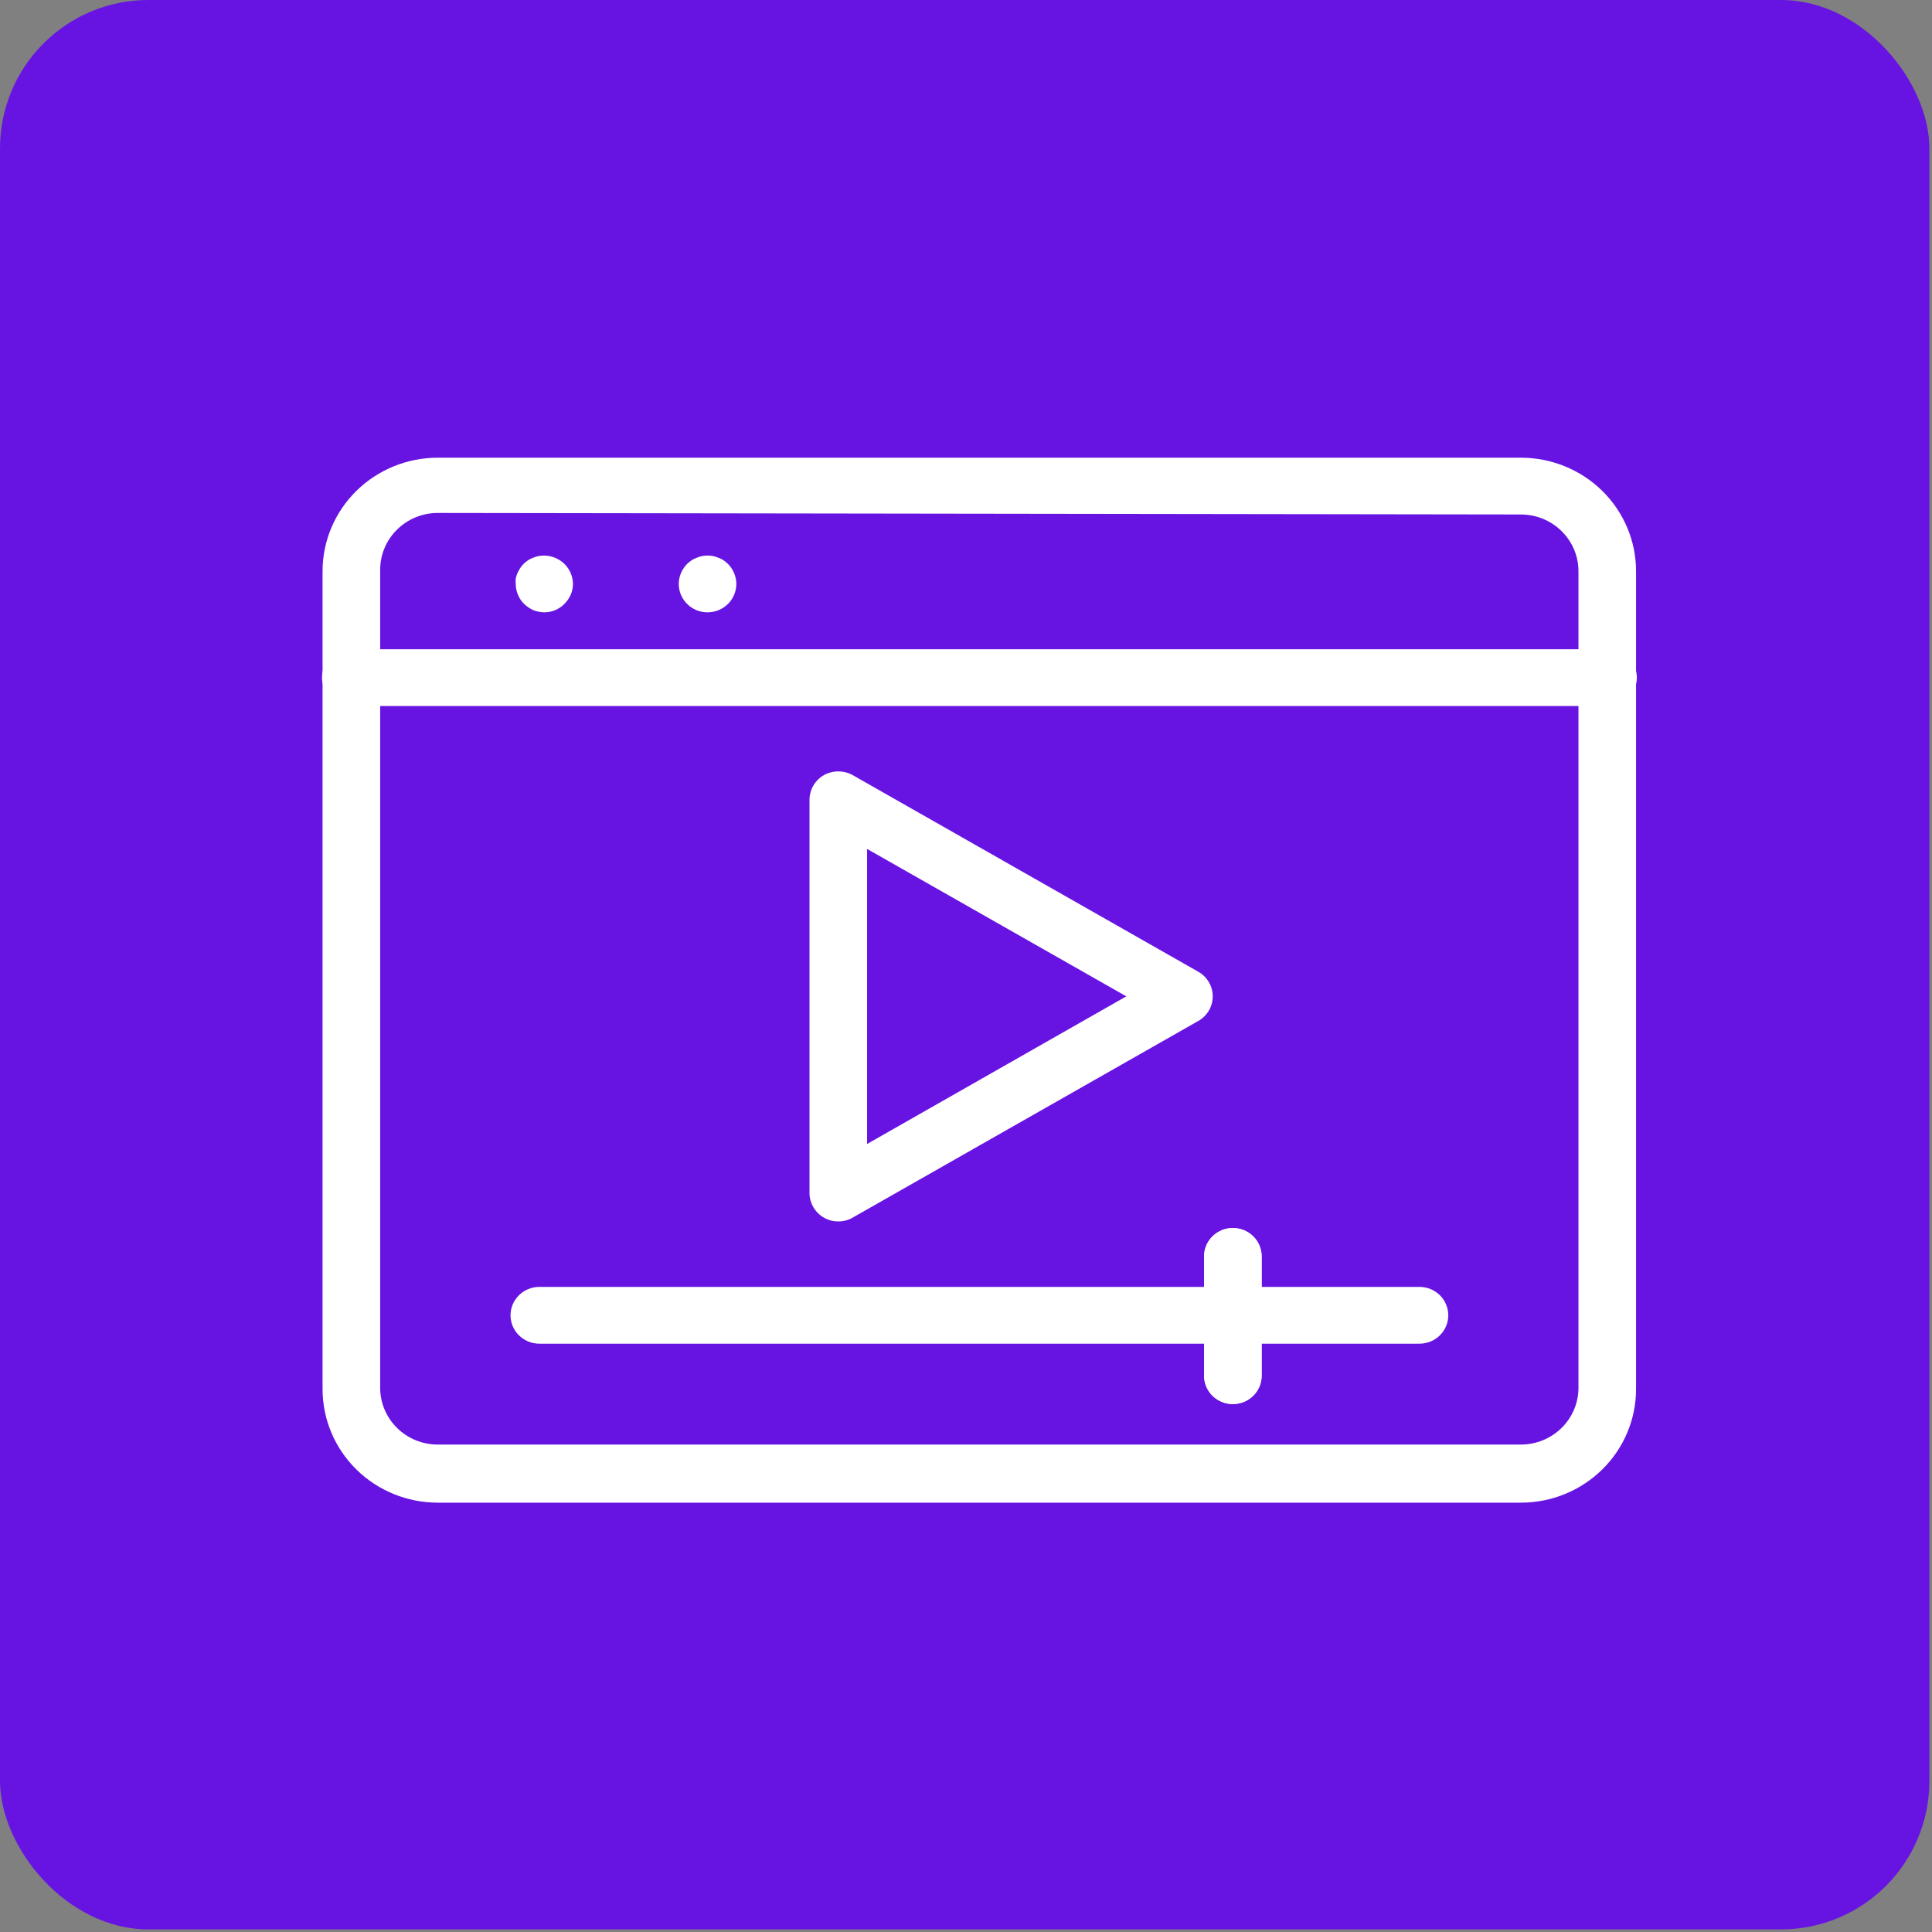 <svg width="72" height="72" viewBox="0 0 72 72" fill="none" xmlns="http://www.w3.org/2000/svg">
<rect x="0" y="0" width="72" height="72" fill="#808080" stroke="none"/>
<rect width="71.903" height="71.903" rx="5.531" fill="#6714E3"/>
<path d="M56.678 56H16.315C15.176 56 14.084 55.554 13.279 54.761C12.474 53.967 12.021 52.891 12.021 51.768V21.289C12.021 20.166 12.474 19.09 13.279 18.296C14.084 17.503 15.176 17.057 16.315 17.057H56.678C57.817 17.057 58.909 17.503 59.714 18.296C60.519 19.09 60.971 20.166 60.971 21.289V51.775C60.969 52.896 60.516 53.971 59.711 54.763C58.906 55.555 57.816 56 56.678 56ZM16.315 19.116C15.745 19.116 15.199 19.339 14.797 19.736C14.394 20.133 14.168 20.671 14.168 21.232V51.719C14.168 52.28 14.394 52.818 14.797 53.215C15.199 53.612 15.745 53.835 16.315 53.835H56.678C57.247 53.835 57.793 53.612 58.196 53.215C58.599 52.818 58.825 52.28 58.825 51.719V21.289C58.825 20.728 58.599 20.189 58.196 19.793C57.793 19.396 57.247 19.173 56.678 19.173L16.315 19.116Z" fill="white"/>
<path d="M52.9 50.075H20.1C19.815 50.075 19.542 49.964 19.341 49.765C19.14 49.567 19.026 49.298 19.026 49.017C19.026 48.736 19.14 48.467 19.341 48.269C19.542 48.071 19.815 47.959 20.1 47.959H52.9C53.185 47.959 53.458 48.071 53.659 48.269C53.86 48.467 53.973 48.736 53.973 49.017C53.973 49.298 53.86 49.567 53.659 49.765C53.458 49.964 53.185 50.075 52.9 50.075Z" fill="white"/>
<path d="M59.927 26.311H13.073C12.789 26.311 12.516 26.2 12.314 26.001C12.113 25.803 12 25.534 12 25.253C12 24.972 12.113 24.703 12.314 24.505C12.516 24.306 12.789 24.195 13.073 24.195H59.927C60.211 24.195 60.484 24.306 60.686 24.505C60.887 24.703 61 24.972 61 25.253C61 25.534 60.887 25.803 60.686 26.001C60.484 26.2 60.211 26.311 59.927 26.311Z" fill="white"/>
<path d="M20.293 22.819C20.153 22.819 20.015 22.793 19.885 22.742C19.755 22.686 19.636 22.607 19.535 22.509C19.435 22.413 19.357 22.298 19.305 22.17C19.249 22.041 19.22 21.902 19.22 21.761C19.213 21.693 19.213 21.625 19.22 21.557C19.267 21.354 19.369 21.166 19.513 21.014C19.565 20.965 19.62 20.92 19.678 20.88C19.736 20.842 19.798 20.811 19.864 20.788C19.928 20.759 19.995 20.738 20.064 20.724C20.22 20.694 20.381 20.698 20.534 20.737C20.688 20.775 20.832 20.846 20.955 20.945C21.078 21.044 21.177 21.168 21.246 21.309C21.314 21.451 21.351 21.605 21.352 21.761C21.352 21.902 21.323 22.041 21.266 22.17C21.209 22.297 21.129 22.412 21.03 22.509C20.934 22.607 20.82 22.684 20.693 22.738C20.567 22.791 20.431 22.819 20.293 22.819Z" fill="white"/>
<path d="M26.368 22.819C26.227 22.82 26.087 22.793 25.957 22.74C25.826 22.687 25.708 22.608 25.61 22.509C25.408 22.311 25.295 22.042 25.295 21.761C25.297 21.481 25.41 21.212 25.61 21.013C25.661 20.965 25.716 20.92 25.774 20.879C25.832 20.842 25.895 20.811 25.96 20.788C26.024 20.759 26.091 20.738 26.16 20.724C26.297 20.696 26.439 20.696 26.576 20.724C26.645 20.738 26.712 20.759 26.776 20.788C26.842 20.81 26.904 20.84 26.962 20.879C27.021 20.918 27.076 20.963 27.127 21.013C27.326 21.212 27.439 21.481 27.441 21.761C27.441 22.042 27.328 22.311 27.127 22.509C26.926 22.708 26.653 22.819 26.368 22.819Z" fill="white"/>
<path d="M45.945 52.325C45.66 52.325 45.387 52.214 45.186 52.015C44.985 51.817 44.872 51.548 44.872 51.267V46.823C44.872 46.543 44.985 46.273 45.186 46.075C45.387 45.877 45.66 45.765 45.945 45.765C46.23 45.765 46.503 45.877 46.704 46.075C46.905 46.273 47.018 46.543 47.018 46.823V51.267C47.018 51.548 46.905 51.817 46.704 52.015C46.503 52.214 46.23 52.325 45.945 52.325Z" fill="white"/>
<path d="M45.945 52.325C45.66 52.325 45.387 52.214 45.186 52.015C44.985 51.817 44.872 51.548 44.872 51.267V46.823C44.872 46.543 44.985 46.273 45.186 46.075C45.387 45.877 45.66 45.765 45.945 45.765C46.23 45.765 46.503 45.877 46.704 46.075C46.905 46.273 47.018 46.543 47.018 46.823V51.267C47.018 51.548 46.905 51.817 46.704 52.015C46.503 52.214 46.23 52.325 45.945 52.325Z" fill="white"/>
<path d="M31.241 45.518C31.052 45.521 30.866 45.472 30.704 45.377C30.541 45.284 30.406 45.15 30.312 44.989C30.218 44.828 30.168 44.646 30.168 44.46V29.803C30.169 29.617 30.219 29.435 30.313 29.274C30.407 29.113 30.542 28.98 30.704 28.886C30.868 28.795 31.053 28.748 31.241 28.748C31.429 28.748 31.613 28.795 31.777 28.886L44.657 36.214C44.821 36.307 44.956 36.441 45.051 36.602C45.145 36.763 45.195 36.945 45.195 37.131C45.195 37.317 45.145 37.5 45.051 37.661C44.956 37.822 44.821 37.956 44.657 38.048L31.777 45.377C31.615 45.472 31.429 45.521 31.241 45.518ZM32.314 31.637V42.633L41.974 37.131L32.314 31.637Z" fill="white"/>
</svg>
